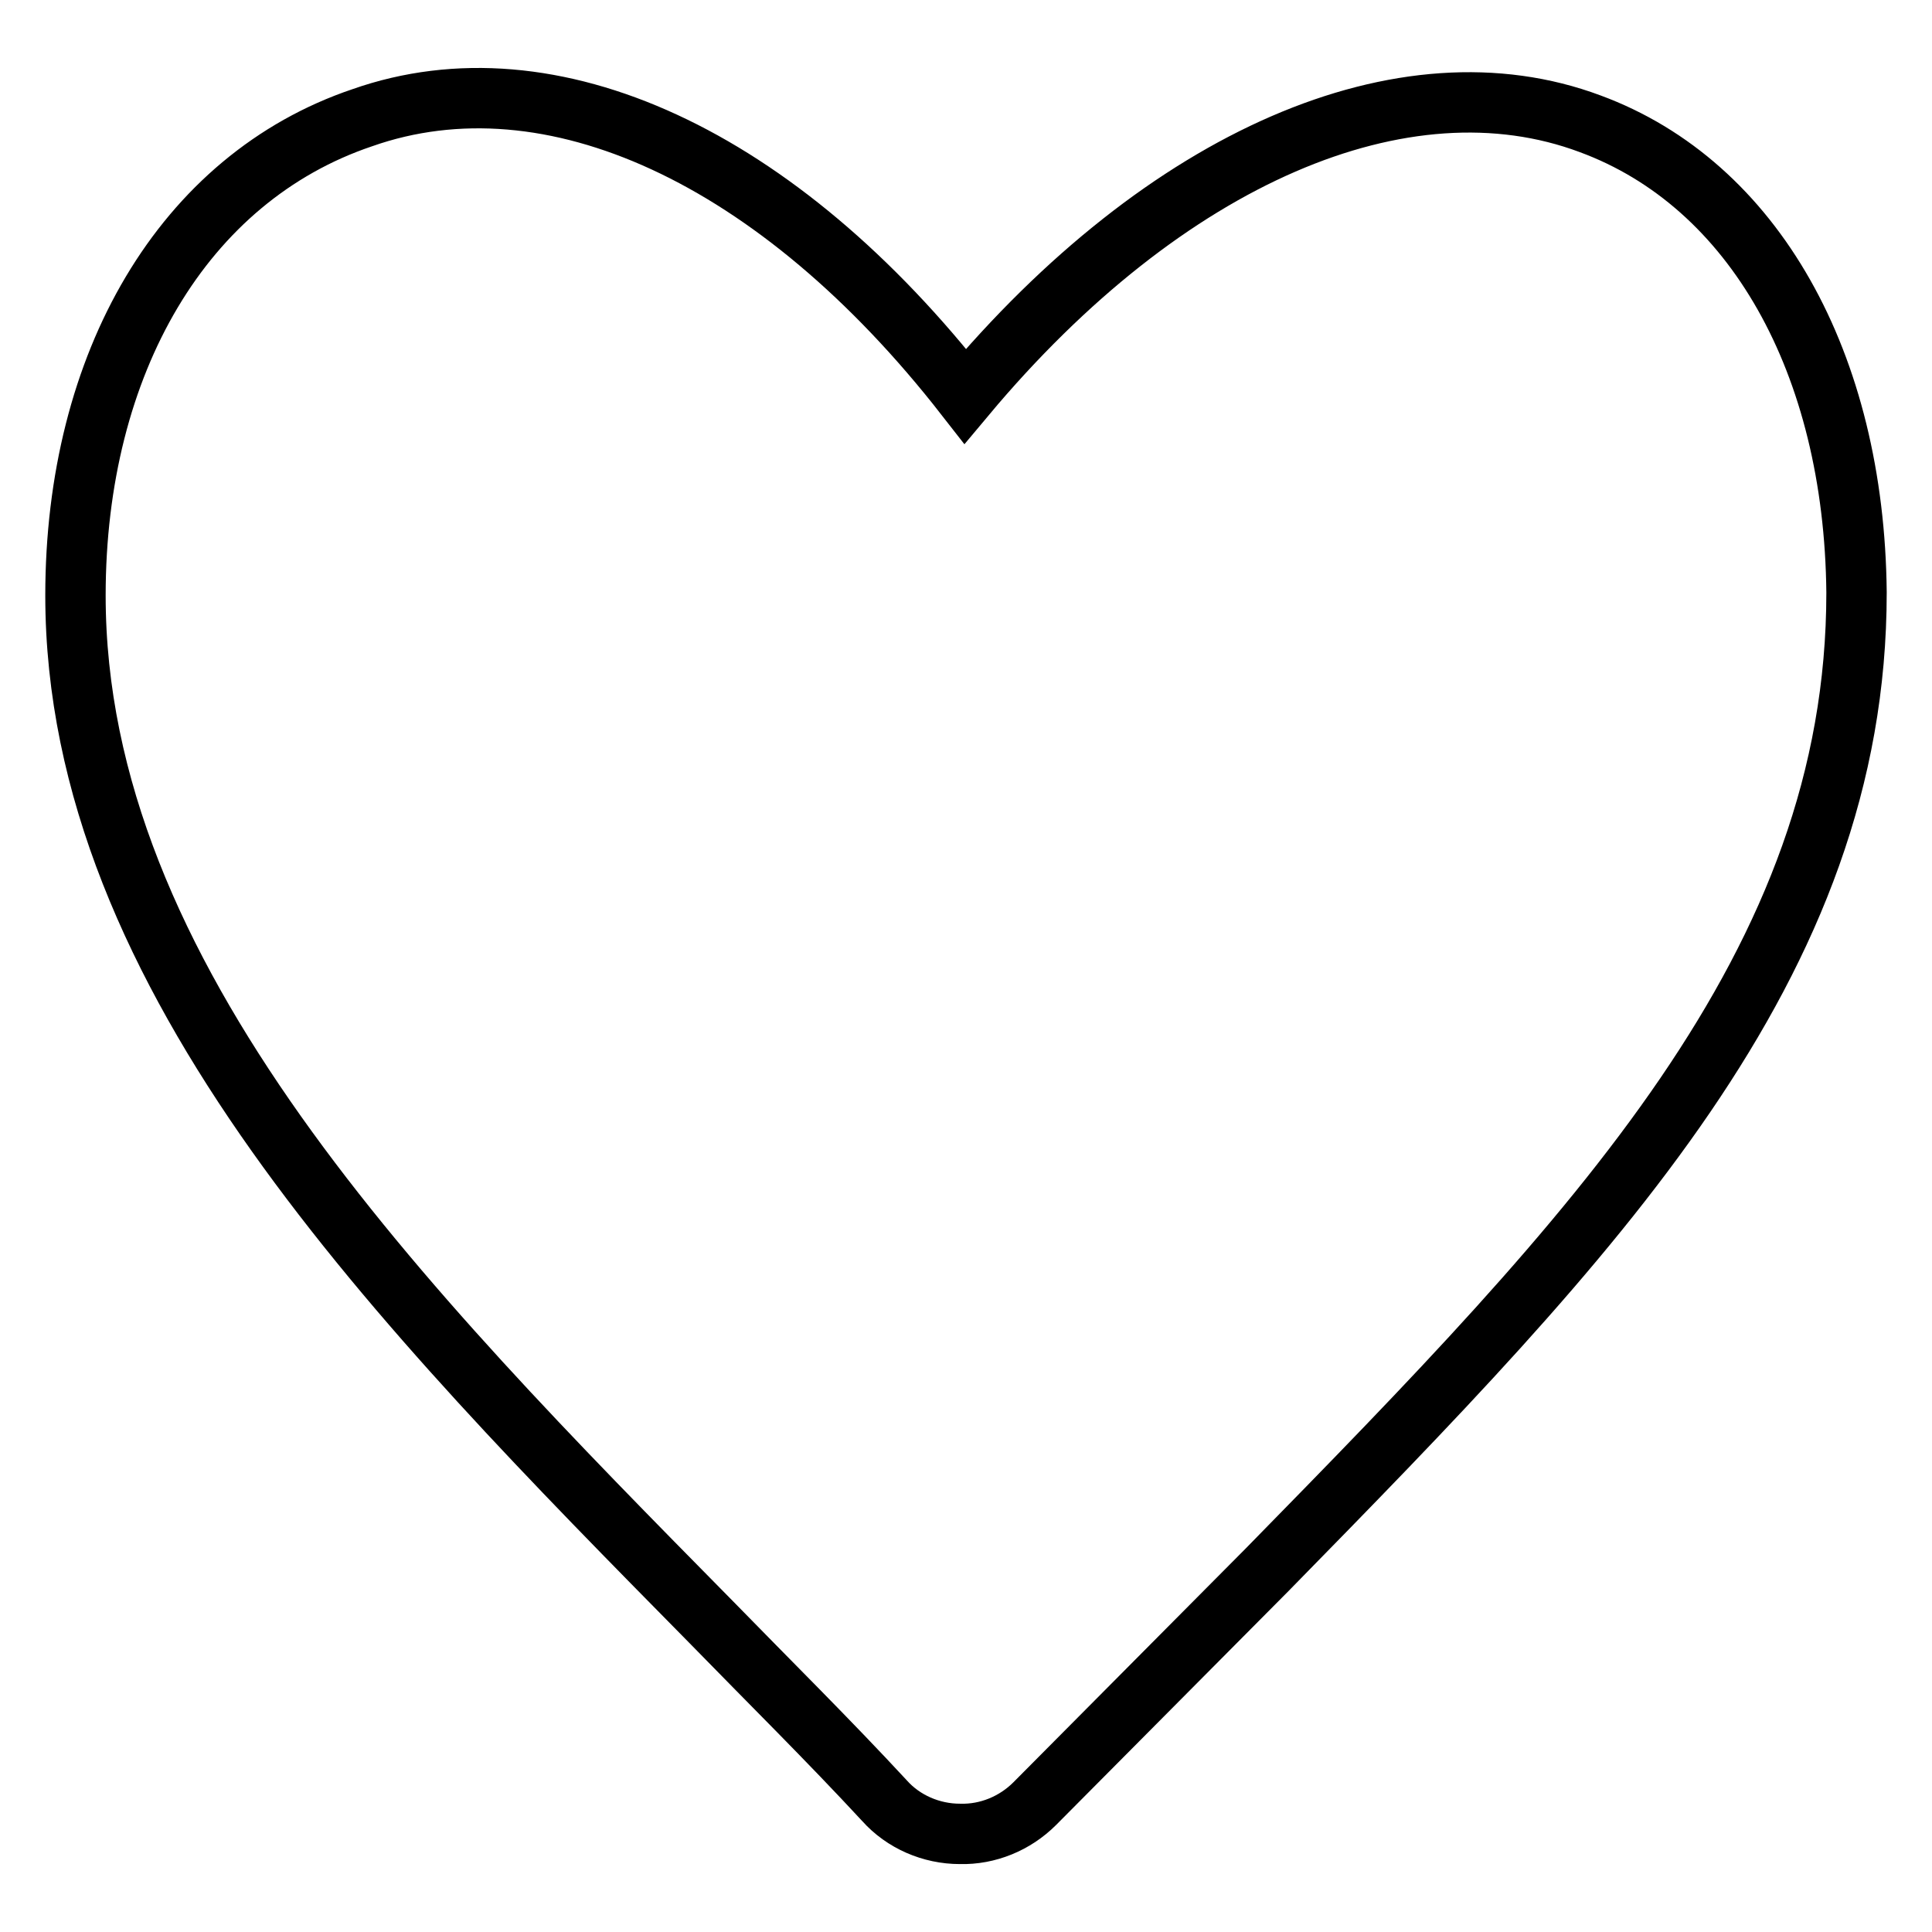 <?xml version="1.0" encoding="utf-8"?>
<!-- Svg Vector Icons : http://www.onlinewebfonts.com/icon -->
<!DOCTYPE svg PUBLIC "-//W3C//DTD SVG 1.1//EN" "http://www.w3.org/Graphics/SVG/1.1/DTD/svg11.dtd">
<svg version="1.1" xmlns="http://www.w3.org/2000/svg" xmlns:xlink="http://www.w3.org/1999/xlink" x="0px" y="0px" viewBox="0 0 256 256" enable-background="new 0 0 256 256" xml:space="preserve">
<g> <path stroke-width="8" fill-opacity="0" stroke="#000000"  d="M210.7,16.4c-24.6-9.2-56.2,4.3-82.8,36.1C103.1,20.7,73,6.8,48,15.6c-23.7,8-38,32.5-38,63.3 c0,50.7,42.8,94,84.2,136c7.7,7.9,15.6,15.7,23,23.7c2.5,2.8,6.2,4.4,10,4.4c3.7,0.1,7.3-1.4,9.9-4l30.8-31 C211.5,163.5,246,128,246,78.5C245.7,48.1,232.4,24.4,210.7,16.4L210.7,16.4z"/></g>
</svg>